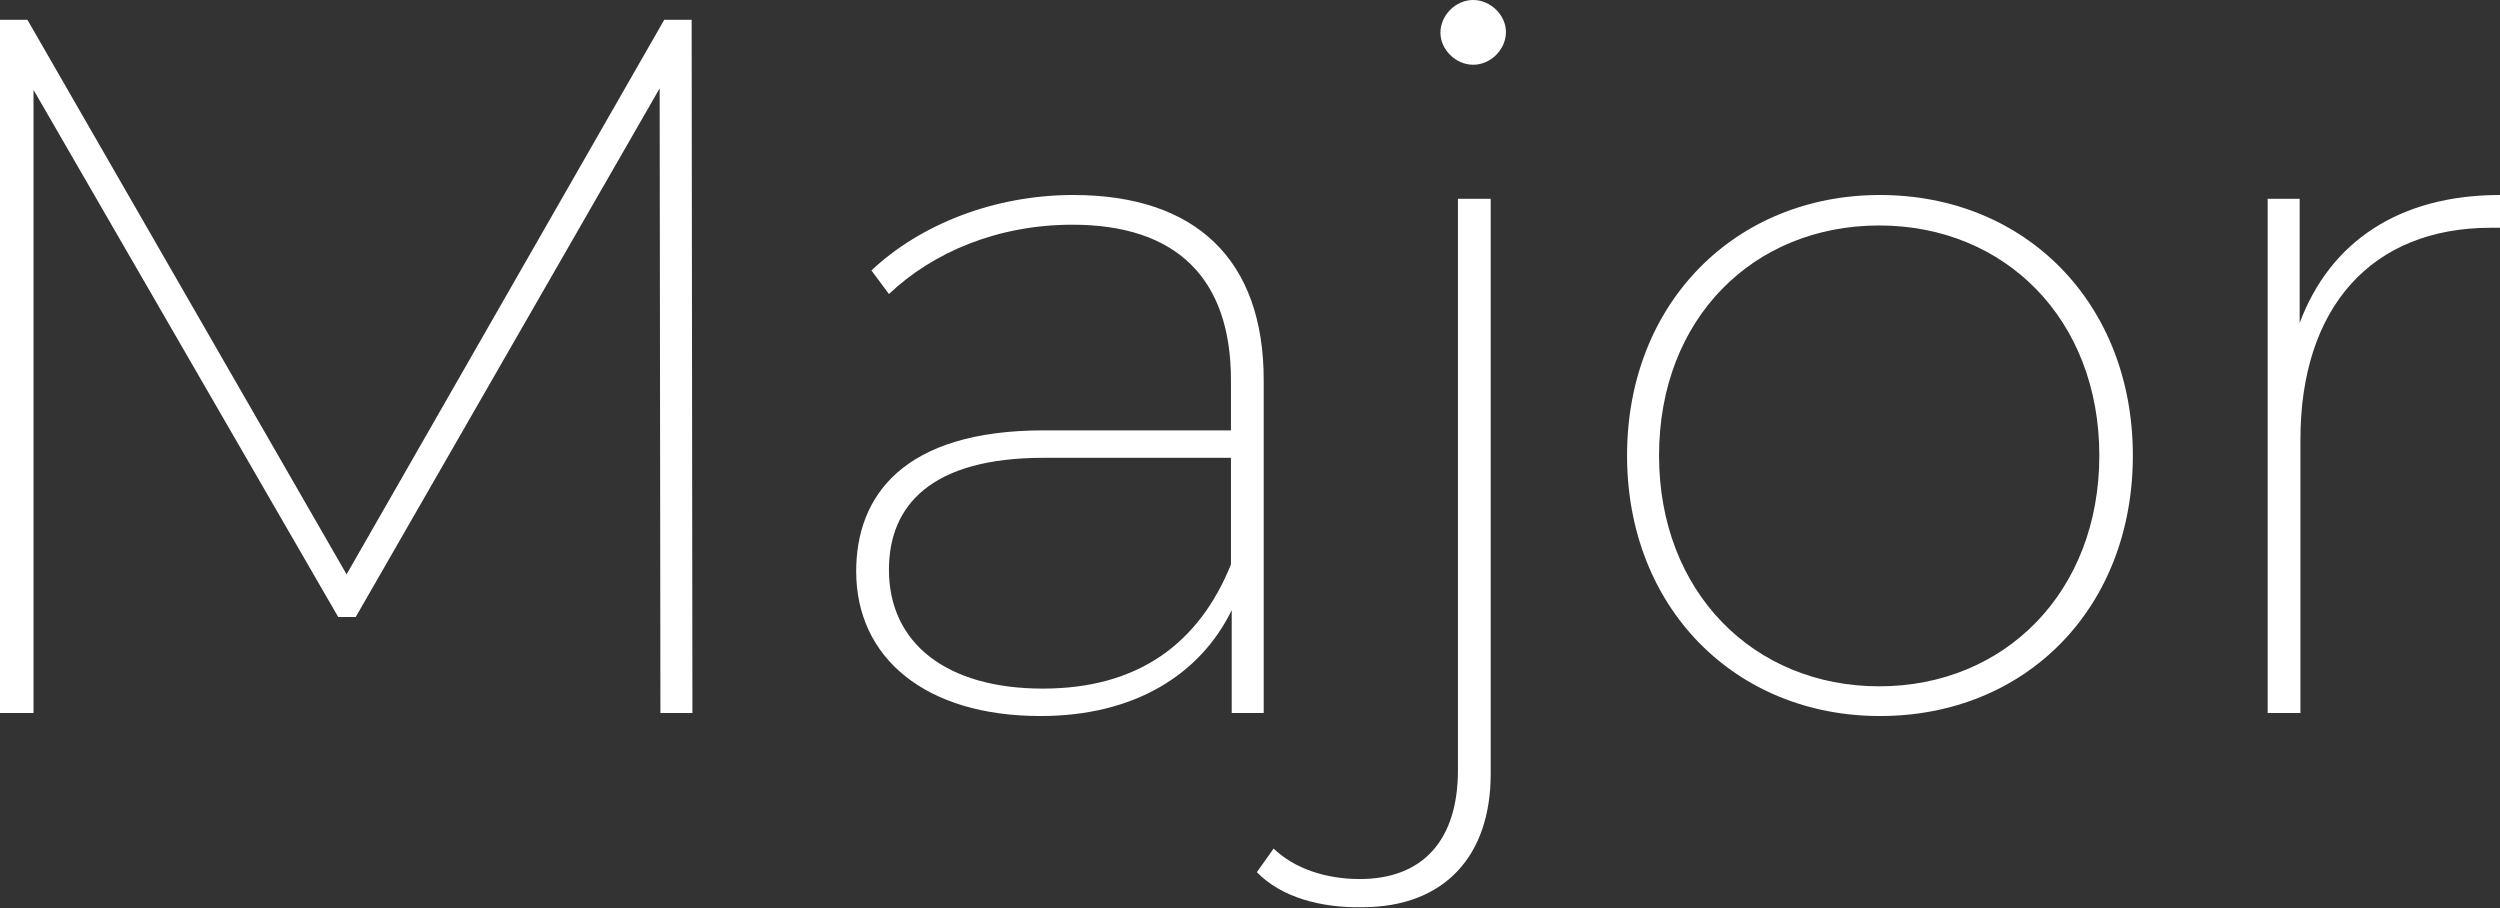 <?xml version="1.0" encoding="utf-8"?>
<!-- Generator: Adobe Illustrator 26.4.1, SVG Export Plug-In . SVG Version: 6.00 Build 0)  -->
<svg version="1.1" id="レイヤー_1" xmlns="http://www.w3.org/2000/svg" xmlns:xlink="http://www.w3.org/1999/xlink" x="0px"
	 y="0px" width="328.2px" height="119.2px" viewBox="0 0 328.2 119.2" style="enable-background:new 0 0 328.2 119.2;"
	 xml:space="preserve">
<rect x="0" y="0" width="328.2" height="119.2" fill="#333333" stroke="none"/>
<style type="text/css">
	.st0{fill:#FFFFFF;}
</style>
<g>
	<g>
		<g>
			<path class="st0" d="M86.7,93.6l-0.1-82L46.7,81h-2.3l-40-69.2v81.8H0v-91h3.6l41.9,72.8L87.2,2.6h3.6l0.1,91H86.7z"/>
			<path class="st0" d="M165.9,49.9v43.7h-4.2V80.1C157.6,88.5,149,94,136.6,94c-15.2,0-24.2-7.7-24.2-19c0-9.9,6.2-18.5,24.6-18.5
				h24.6v-6.6c0-13.4-7.2-20.4-20.8-20.4c-9.8,0-18.3,3.6-24.1,9.1l-2.3-3.1c6.5-6.1,16.2-9.9,26.5-9.9
				C157,25.6,165.9,34.1,165.9,49.9z M161.6,74.1v-14H137c-14.7,0-20.3,6.2-20.3,14.7c0,9.6,7.5,15.6,20.2,15.6
				C149.4,90.4,157.4,84.5,161.6,74.1z"/>
			<path class="st0" d="M165,114.5l2.2-3.1c2.7,2.6,6.8,4,11.3,4c8.3,0,12.9-5.1,12.9-14.3v-75h4.3v75.5c0,10.7-6,17.5-16.9,17.5
				C173.4,119.2,168.2,117.8,165,114.5z M189.1,4.3c0-2.3,2-4.3,4.3-4.3c2.3,0,4.3,2,4.3,4.2c0,2.3-2,4.3-4.3,4.3
				C191.1,8.5,189.1,6.5,189.1,4.3z"/>
			<path class="st0" d="M213.6,59.8c0-20,14.2-34.2,33.2-34.2c19.1,0,33.2,14.2,33.2,34.2c0,20-14,34.2-33.2,34.2
				C227.8,94,213.6,79.8,213.6,59.8z M275.6,59.8c0-17.9-12.4-30.2-28.9-30.2c-16.5,0-28.9,12.2-28.9,30.2
				c0,17.9,12.4,30.3,28.9,30.3C263.2,90.1,275.6,77.7,275.6,59.8z"/>
			<path class="st0" d="M328.2,25.6v4.3h-1.2c-15.7,0-25,10.5-25,27.8v35.9h-4.3V26.1h4.2v16.3C305.9,31.7,315,25.6,328.2,25.6z"/>
		</g>
	</g>
</g>
</svg>
